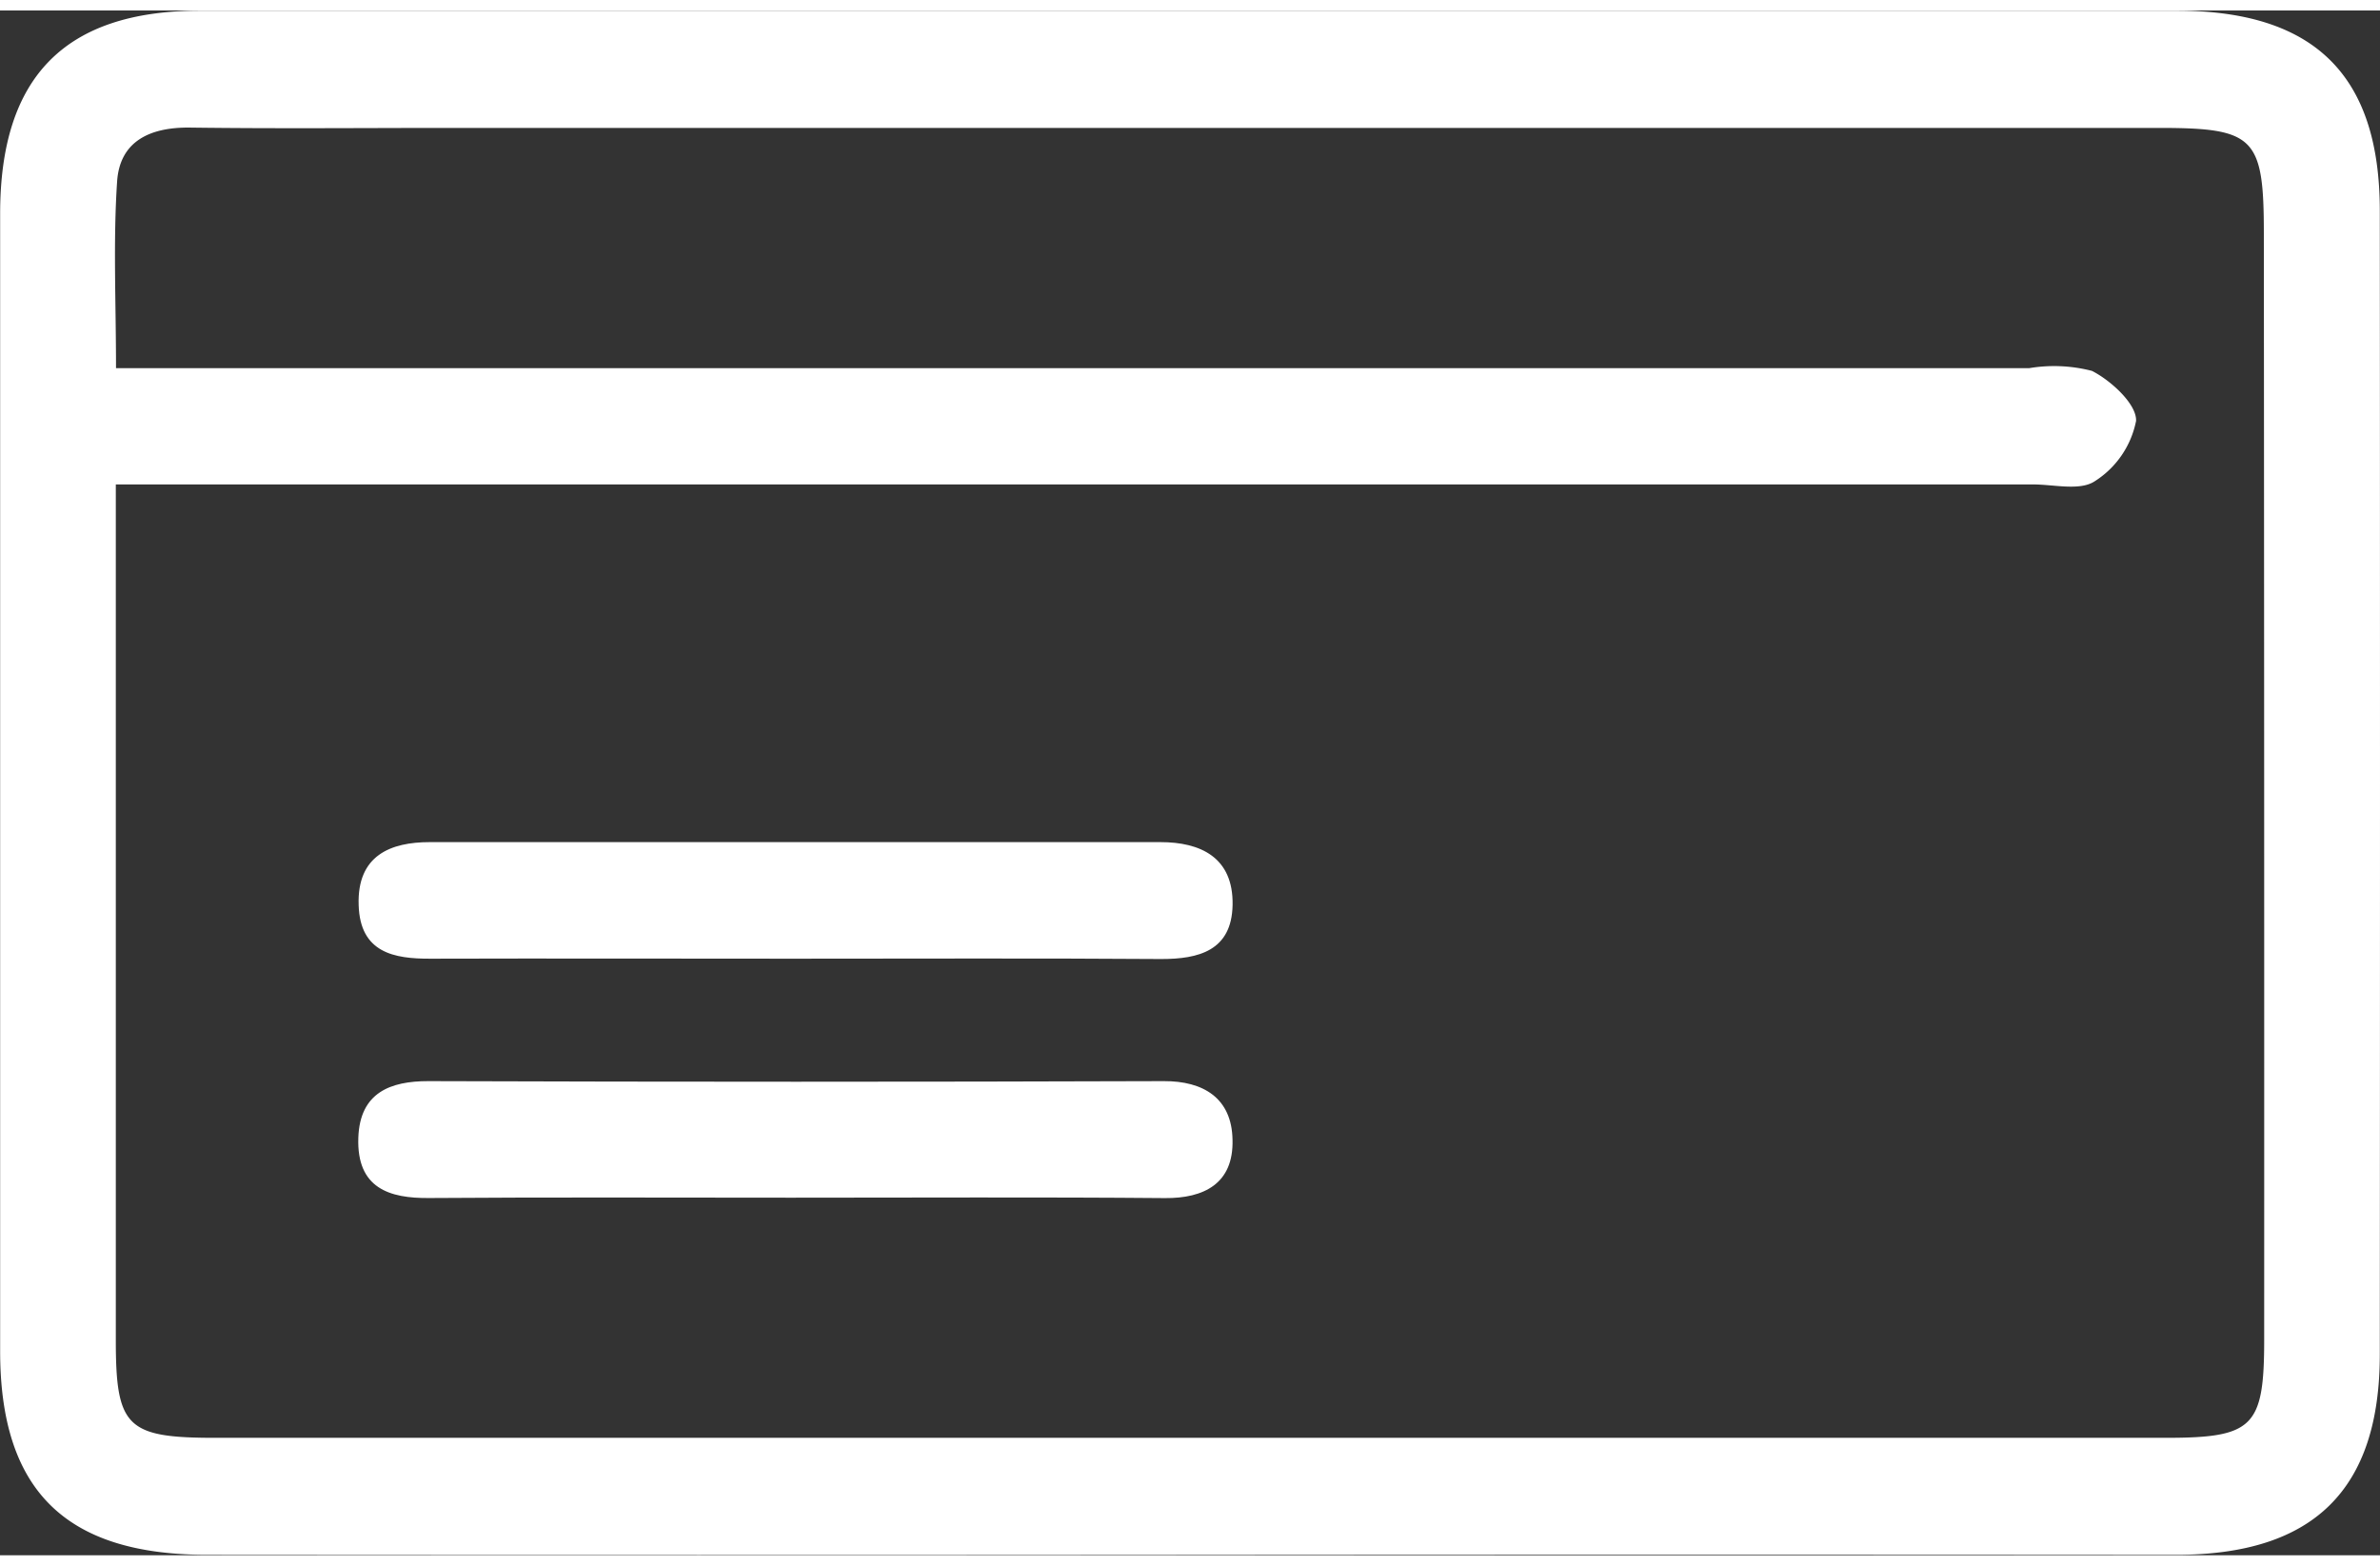 <svg xmlns="http://www.w3.org/2000/svg" width="76" height="50" viewBox="0 0 35.202 22.849">
  <rect x="0" y="0" width="35.202" height="22.849" fill="#333333" stroke="none"/>
  <g id="Group_77" data-name="Group 77" transform="translate(-457.534 -1053.99)">
    <path id="Path_202" data-name="Path 202" d="M489.731,1053.993q-14.617,0-29.235,0c-2,0-2.959.977-2.96,3q0,8.414,0,16.826c0,2.058.965,3.011,3.05,3.013q7.285.006,14.57,0t14.57,0c2.03,0,3.006-.965,3.007-2.961q.006-8.46,0-16.921C492.732,1054.948,491.768,1053.994,489.731,1053.993Zm1.292,19.649c0,1.3-.157,1.46-1.455,1.46H460.717c-1.308,0-1.47-.157-1.47-1.445q0-5.873,0-11.747V1061H487.6c.313,0,.7.1.92-.049a1.37,1.37,0,0,0,.608-.89c.012-.245-.367-.595-.652-.74a2.23,2.23,0,0,0-.926-.041h-28.3c0-.969-.043-1.867.016-2.758.039-.6.487-.805,1.07-.8,1.284.017,2.569.005,3.853.005h25.28c1.413,0,1.549.136,1.549,1.562Q491.025,1065.465,491.023,1073.642Z" fill="#fff"/>
    <path id="Path_203" data-name="Path 203" d="M474.75,1069.826q-5.441.018-10.882,0c-.555,0-1.01.165-1.034.835-.027.751.461.9,1.048.894,1.785-.013,3.57-.005,5.355-.005,1.843,0,3.685-.01,5.527.006.577.005,1.017-.214,1-.862C475.754,1070.076,475.331,1069.824,474.75,1069.826Z" fill="#fff"/>
    <path id="Path_204" data-name="Path 204" d="M463.9,1068.015c1.787-.005,3.575,0,5.362,0,1.817,0,3.633-.008,5.45.005.546,0,1.041-.12,1.053-.8.013-.708-.481-.929-1.065-.929q-5.406,0-10.812,0c-.57,0-1.075.192-1.049.932C462.86,1067.929,463.365,1068.017,463.9,1068.015Z" fill="#fff"/>
  </g>
</svg>
